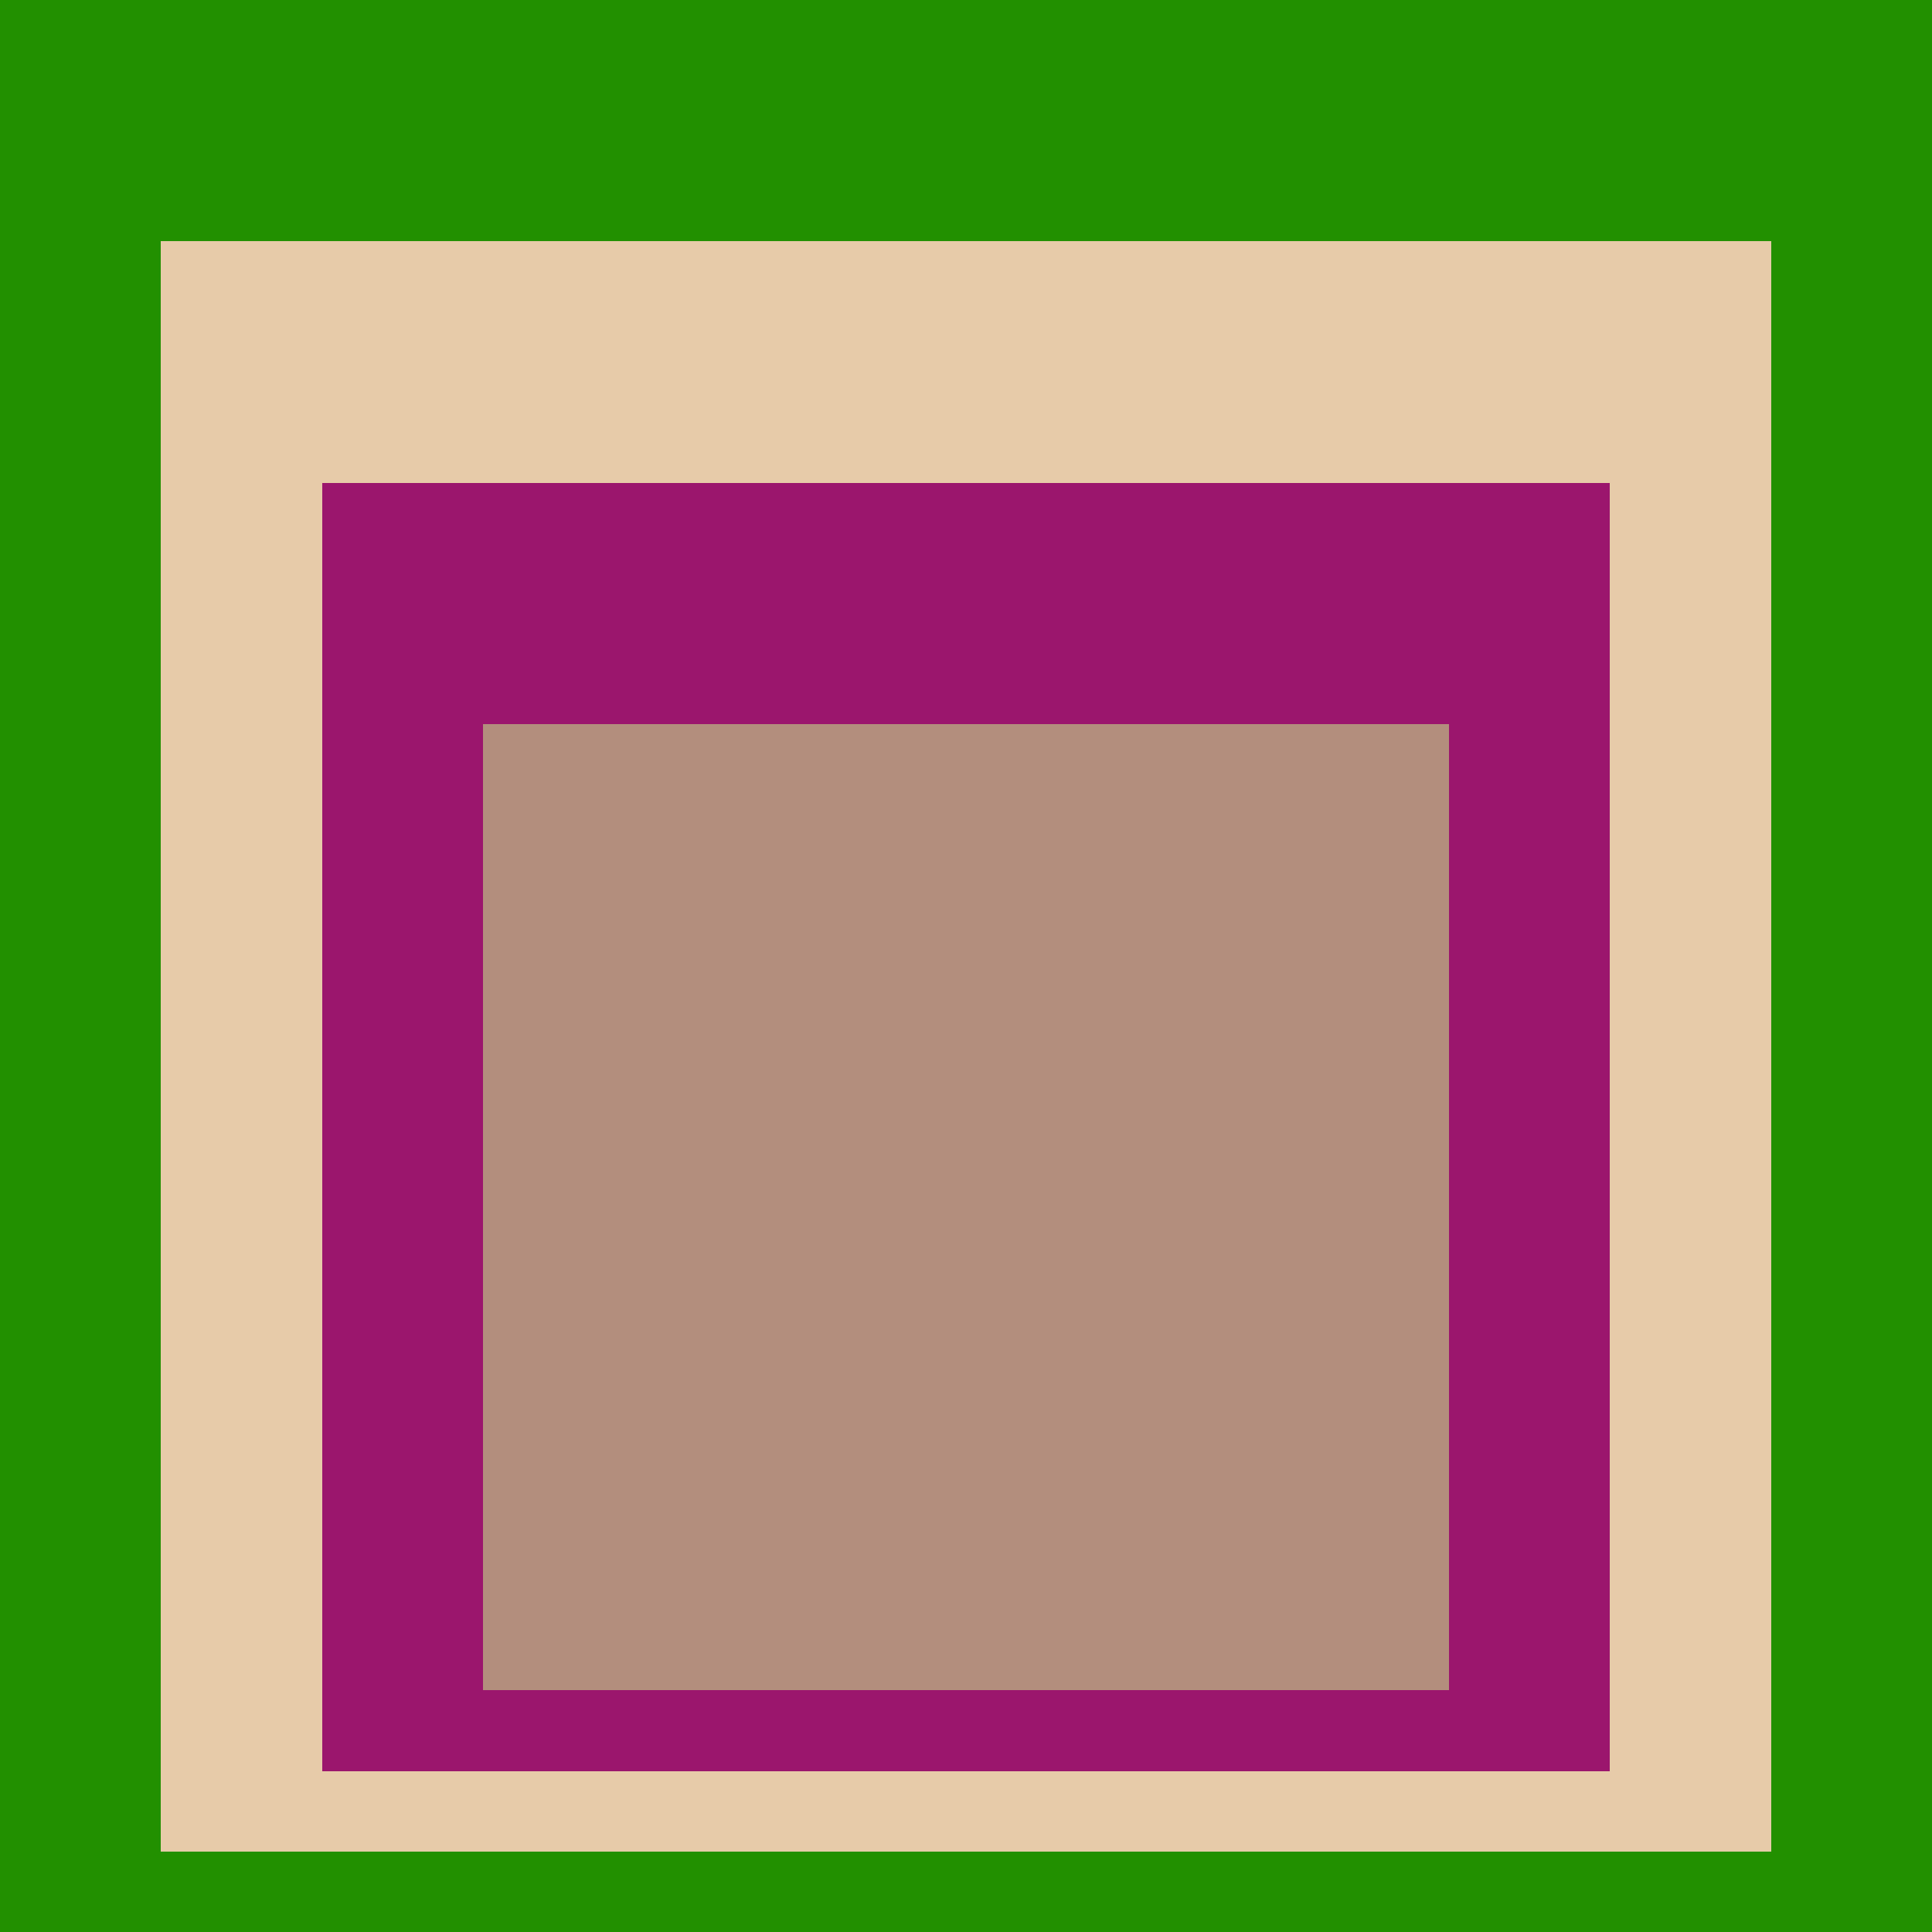 <svg class="big visible" width="1200" height="1200" shape-rendering="crispEdges" viewBox="0 0 24 24" version="1.1" xmlns="http://www.w3.org/2000/svg"><rect class="b" width="24" height="24" x="0" y="0" fill="#229000" /><rect class="b" width="20" height="20" x="2" y="3" fill="#e7cba9" /><rect class="b" width="16" height="16" x="4" y="6" fill="#9b166d" /><rect class="b" width="12" height="12" x="6" y="9" fill="#b38e7d" /></svg>